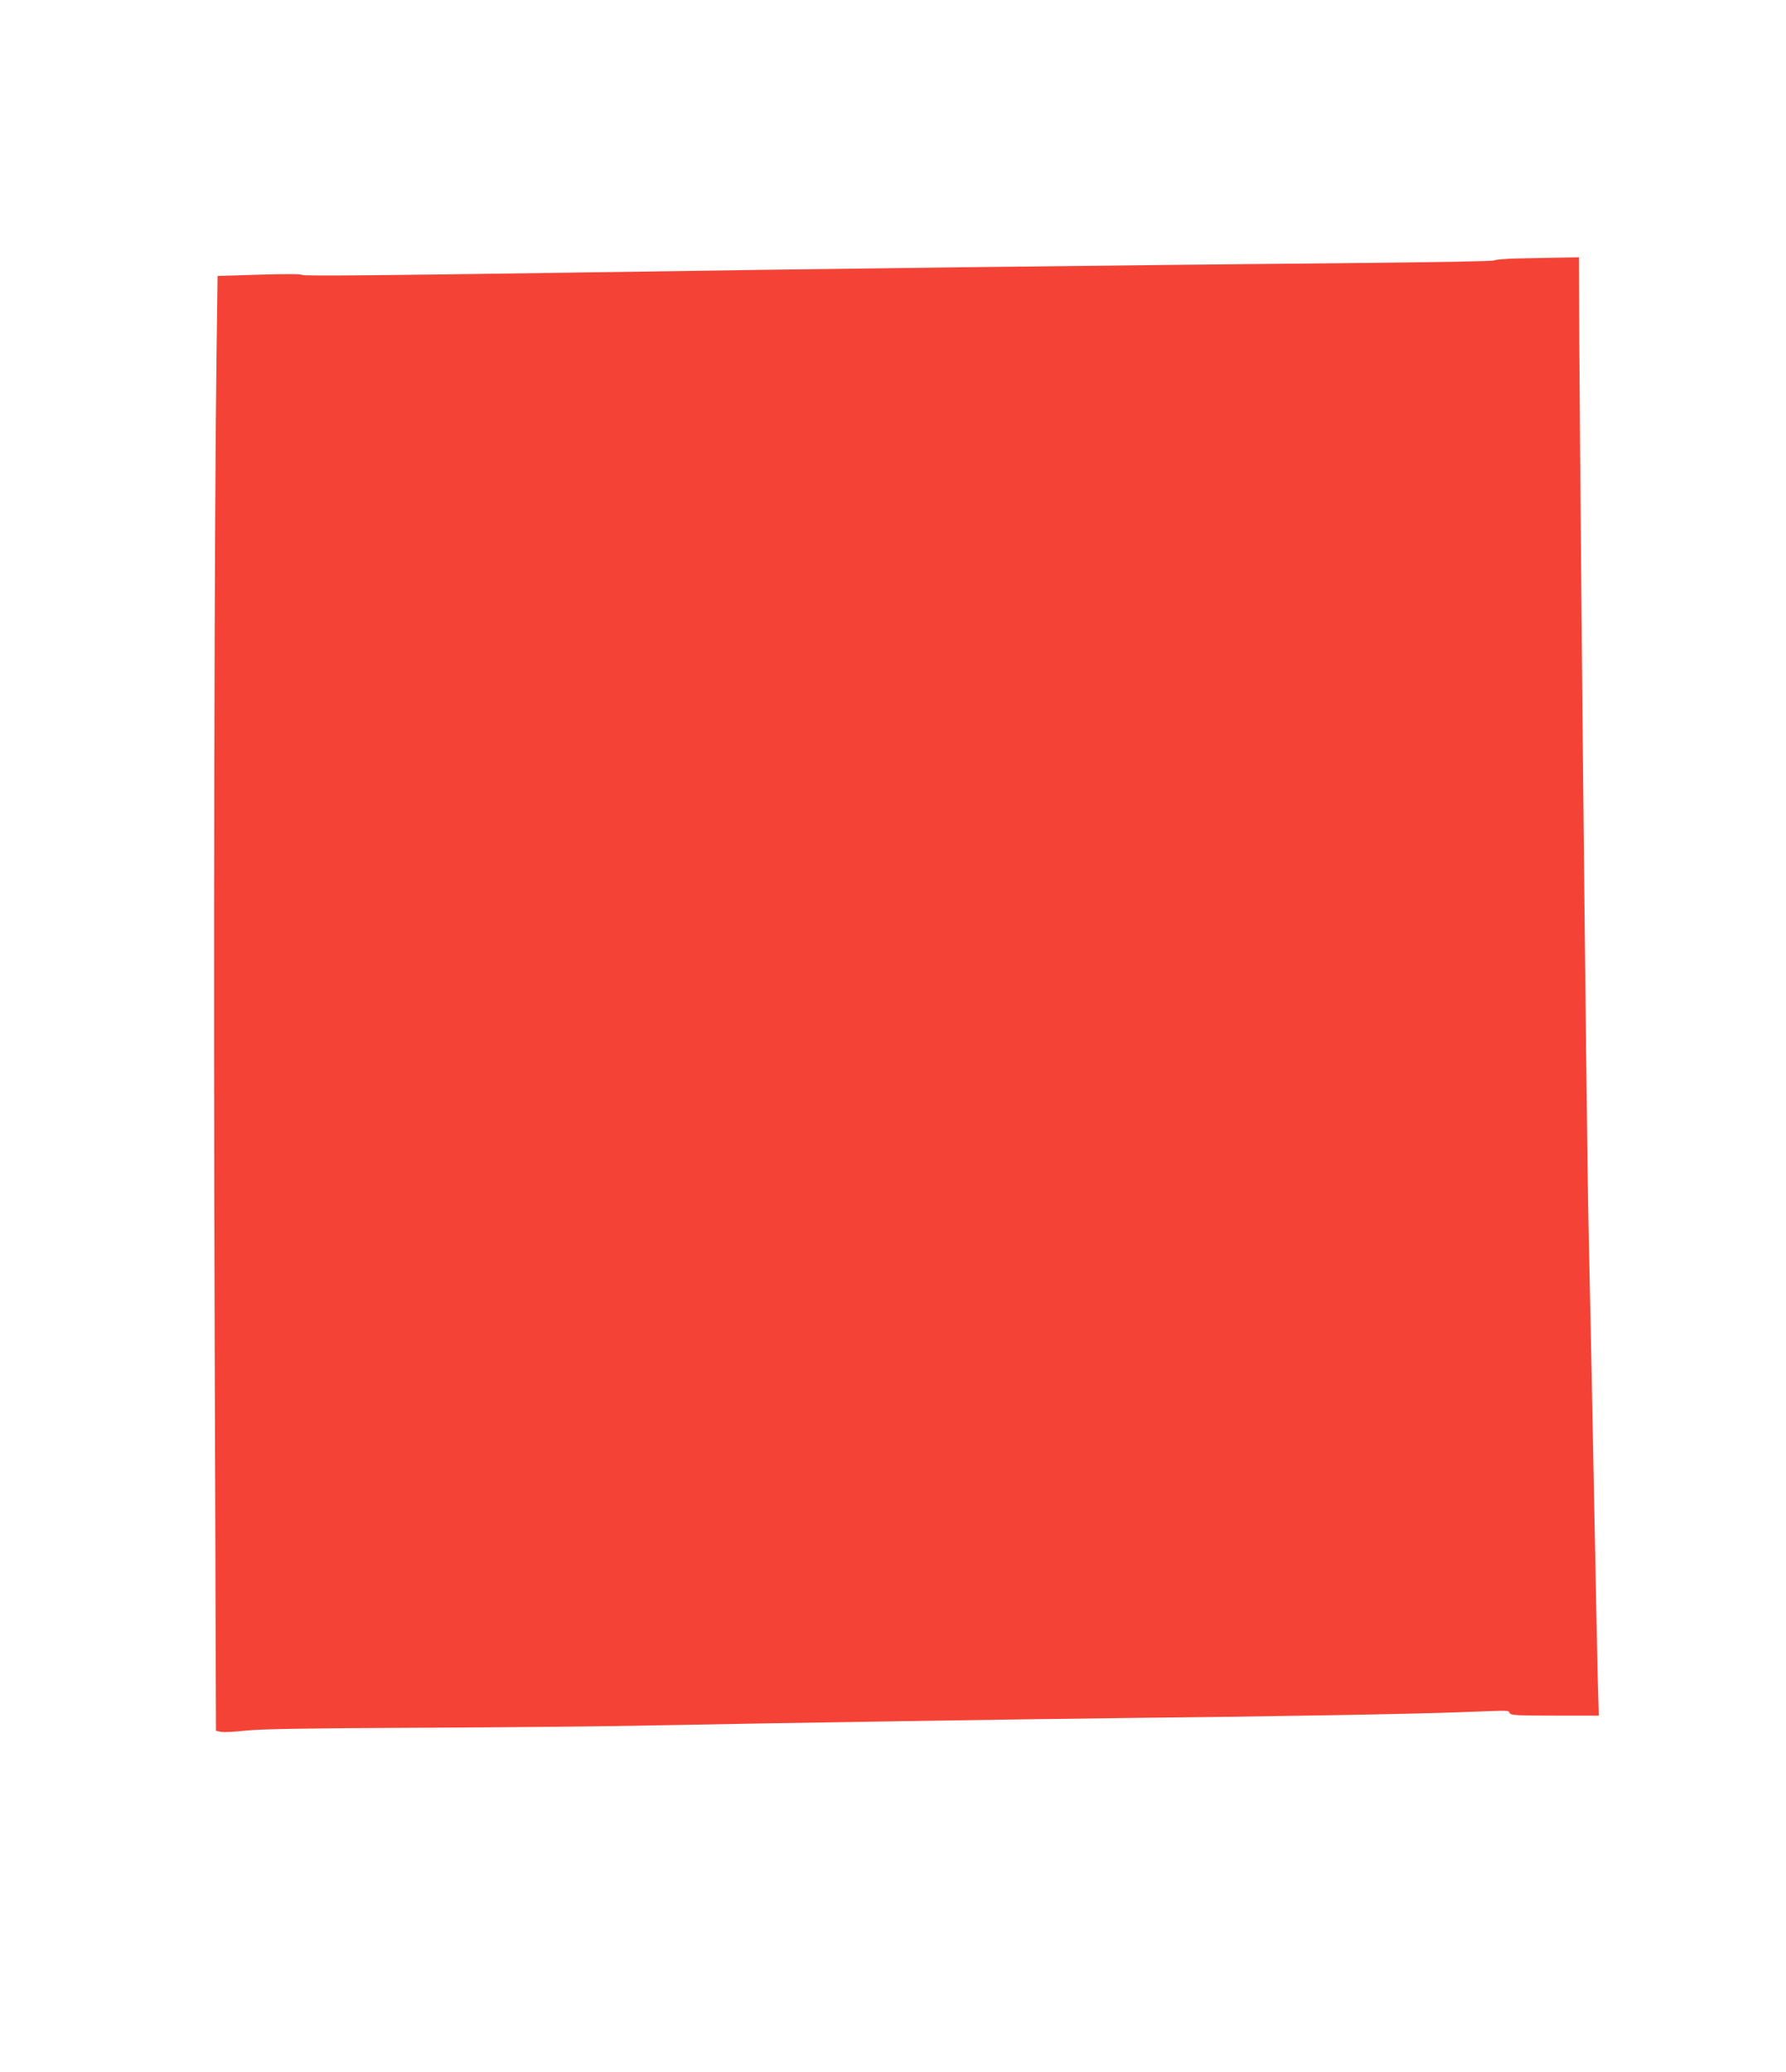 <?xml version="1.0" standalone="no"?>
<!DOCTYPE svg PUBLIC "-//W3C//DTD SVG 20010904//EN"
 "http://www.w3.org/TR/2001/REC-SVG-20010904/DTD/svg10.dtd">
<svg version="1.0" xmlns="http://www.w3.org/2000/svg"
 width="1104pt" height="1280pt" viewBox="0 0 1104 1280"
 preserveAspectRatio="xMidYMid meet">
<g transform="translate(0,1280) scale(0.1,-0.1)"
fill="#f44336" stroke="none">
<path d="M9376 11203 c-71 -2 -134 -7 -140 -12 -6 -5 -339 -11 -741 -15 -1619
-15 -3474 -37 -5005 -61 -1071 -16 -1616 -21 -1620 -14 -4 6 -95 7 -266 2
l-259 -8 -6 -445 c-14 -990 -20 -3872 -12 -6140 l8 -2404 30 -6 c17 -4 84 0
150 7 89 10 367 15 1075 18 525 2 1191 9 1480 15 720 14 2245 38 2875 45 891
9 1809 25 2080 36 322 12 297 13 307 -6 8 -13 46 -15 280 -15 l271 0 -7 243
c-3 133 -13 600 -21 1037 -8 437 -24 1211 -35 1720 -15 684 -59 5103 -60 5968
l0 42 -127 -2 c-71 -1 -186 -4 -257 -5z"/>
</g>
</svg>

